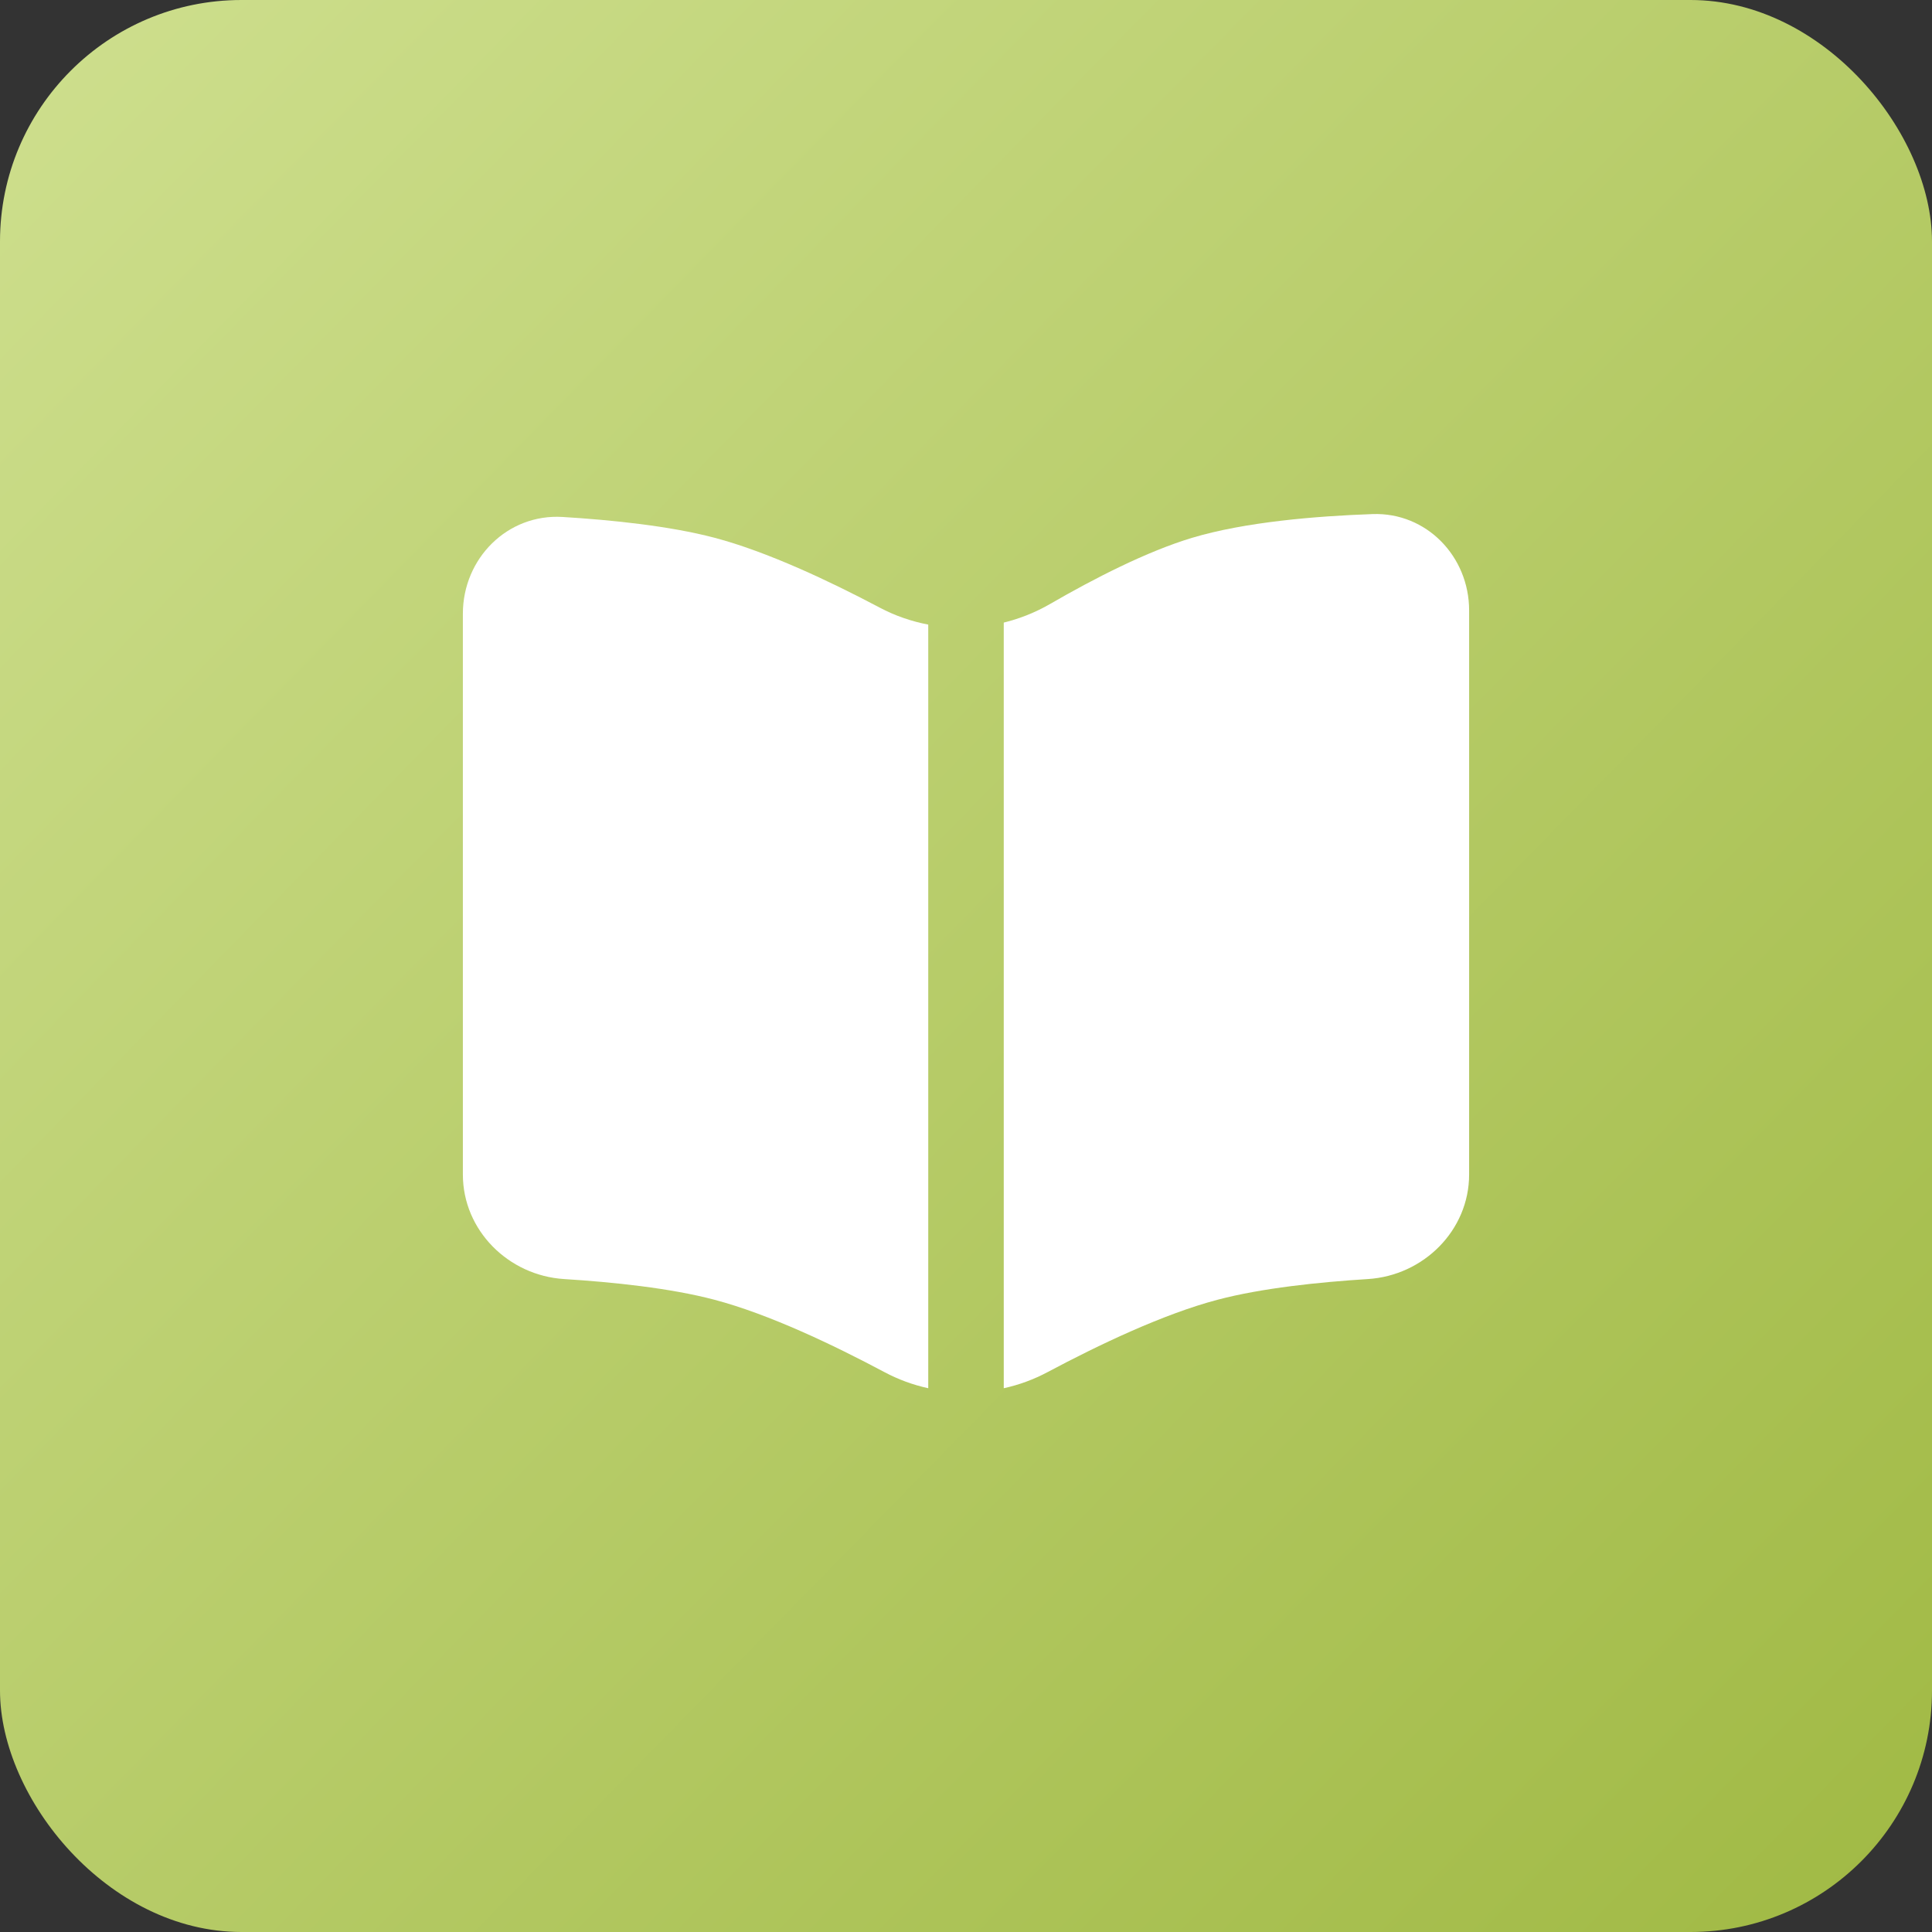 <?xml version="1.0" encoding="UTF-8"?> <svg xmlns="http://www.w3.org/2000/svg" width="24" height="24" viewBox="0 0 24 24" fill="none"><rect x="0" y="0" width="24" height="24" fill="#333333" stroke="none"/><rect width="24" height="24" rx="3" fill="url(#paint0_linear_597_1603)"></rect><path d="M5.75 14.59V7.624C5.75 6.937 6.304 6.38 6.989 6.422C7.599 6.459 8.321 6.534 8.875 6.68C9.531 6.853 10.31 7.221 10.926 7.547C11.118 7.649 11.322 7.719 11.531 7.759L11.531 17.245C11.342 17.204 11.157 17.136 10.983 17.043C10.358 16.71 9.551 16.324 8.875 16.146C8.327 16.001 7.615 15.927 7.009 15.889C6.316 15.846 5.75 15.284 5.75 14.59Z" fill="white"></path><path d="M12.469 17.245C12.658 17.204 12.843 17.136 13.017 17.043C13.642 16.71 14.449 16.324 15.125 16.146C15.673 16.001 16.385 15.927 16.991 15.889C17.684 15.846 18.25 15.284 18.25 14.59V7.583C18.25 6.913 17.721 6.363 17.051 6.386C16.346 6.411 15.467 6.484 14.812 6.68C14.245 6.85 13.585 7.19 13.046 7.502C12.864 7.607 12.669 7.685 12.469 7.734L12.469 17.245Z" fill="white"></path><defs><linearGradient id="paint0_linear_597_1603" x1="0" y1="0" x2="30" y2="29.4" gradientUnits="userSpaceOnUse"><stop stop-color="#CEDF8E"></stop><stop offset="1" stop-color="#95B032"></stop></linearGradient></defs></svg> 